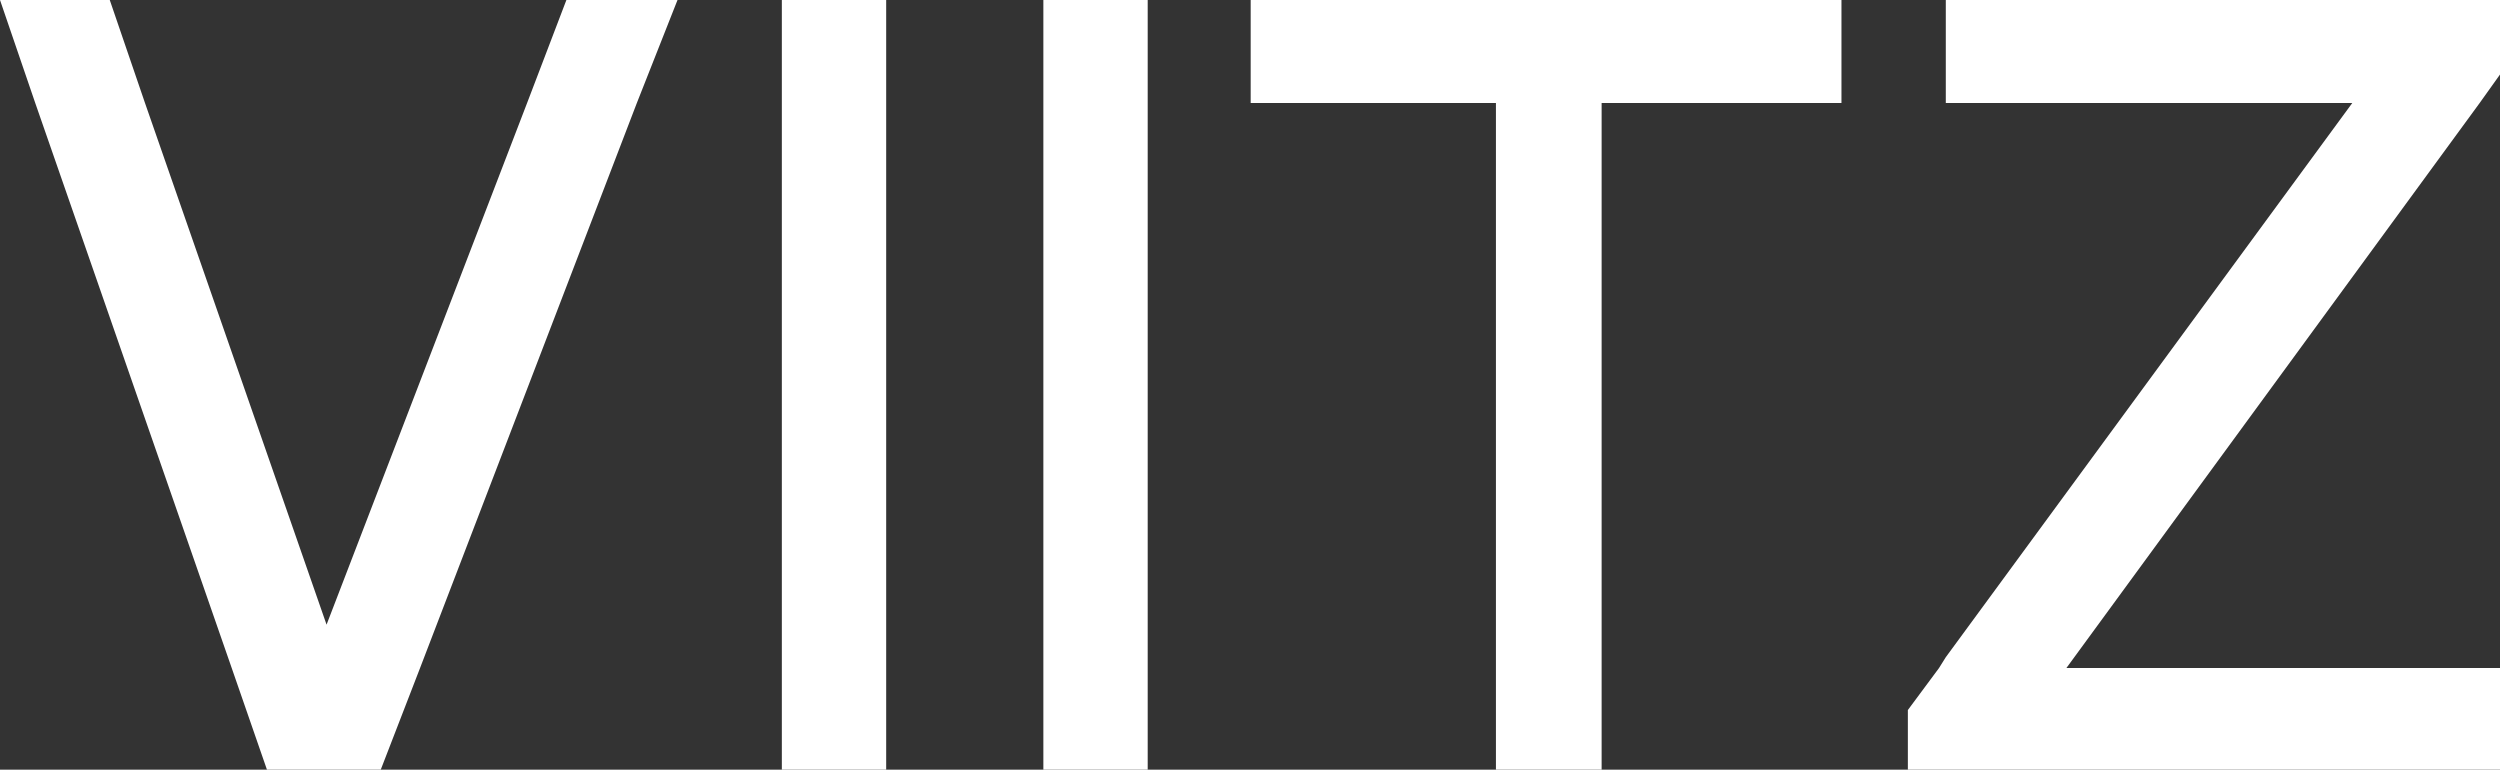 <?xml version="1.0" encoding="utf-8"?>
<!-- Generator: Adobe Illustrator 27.2.0, SVG Export Plug-In . SVG Version: 6.00 Build 0)  -->
<svg version="1.1" id="_레이어_2" xmlns="http://www.w3.org/2000/svg" xmlns:xlink="http://www.w3.org/1999/xlink" x="0px"
	 y="0px" viewBox="0 0 184.5 56.8" enable-background="new 0 0 184.5 56.8" xml:space="preserve">
<rect x="0" y="0" width="184.5" height="56.8" fill="#333333" stroke="none"/>
<g id="_레이어_1-2">
	<g>
		<rect x="57.7" fill="#FFFFFF" width="7.7" height="56.8"/>
		<rect x="77" fill="#FFFFFF" width="7.7" height="56.8"/>
		<polygon fill="#FFFFFF" points="135.9,0 135.9,7.6 118.2,7.6 118.2,56.8 110.4,56.8 110.4,7.6 92.3,7.6 92.3,0 		"/>
		<polygon fill="#FFFFFF" points="183,7.6 152.5,49.3 184.5,49.3 184.5,56.8 140.8,56.8 140.8,52.4 143.1,49.3 143.6,48.5 
			173.6,7.6 143.6,7.6 143.6,0 184.5,0 184.5,5.5 		"/>
		<polygon fill="#FFFFFF" points="50,0 47,7.6 31,49.3 28.1,56.8 19.7,56.8 17.1,49.3 2.6,7.6 0,0 8.1,0 10.7,7.6 24.1,46.1 
			38.9,7.6 41.8,0 		"/>
	</g>
</g>
</svg>
